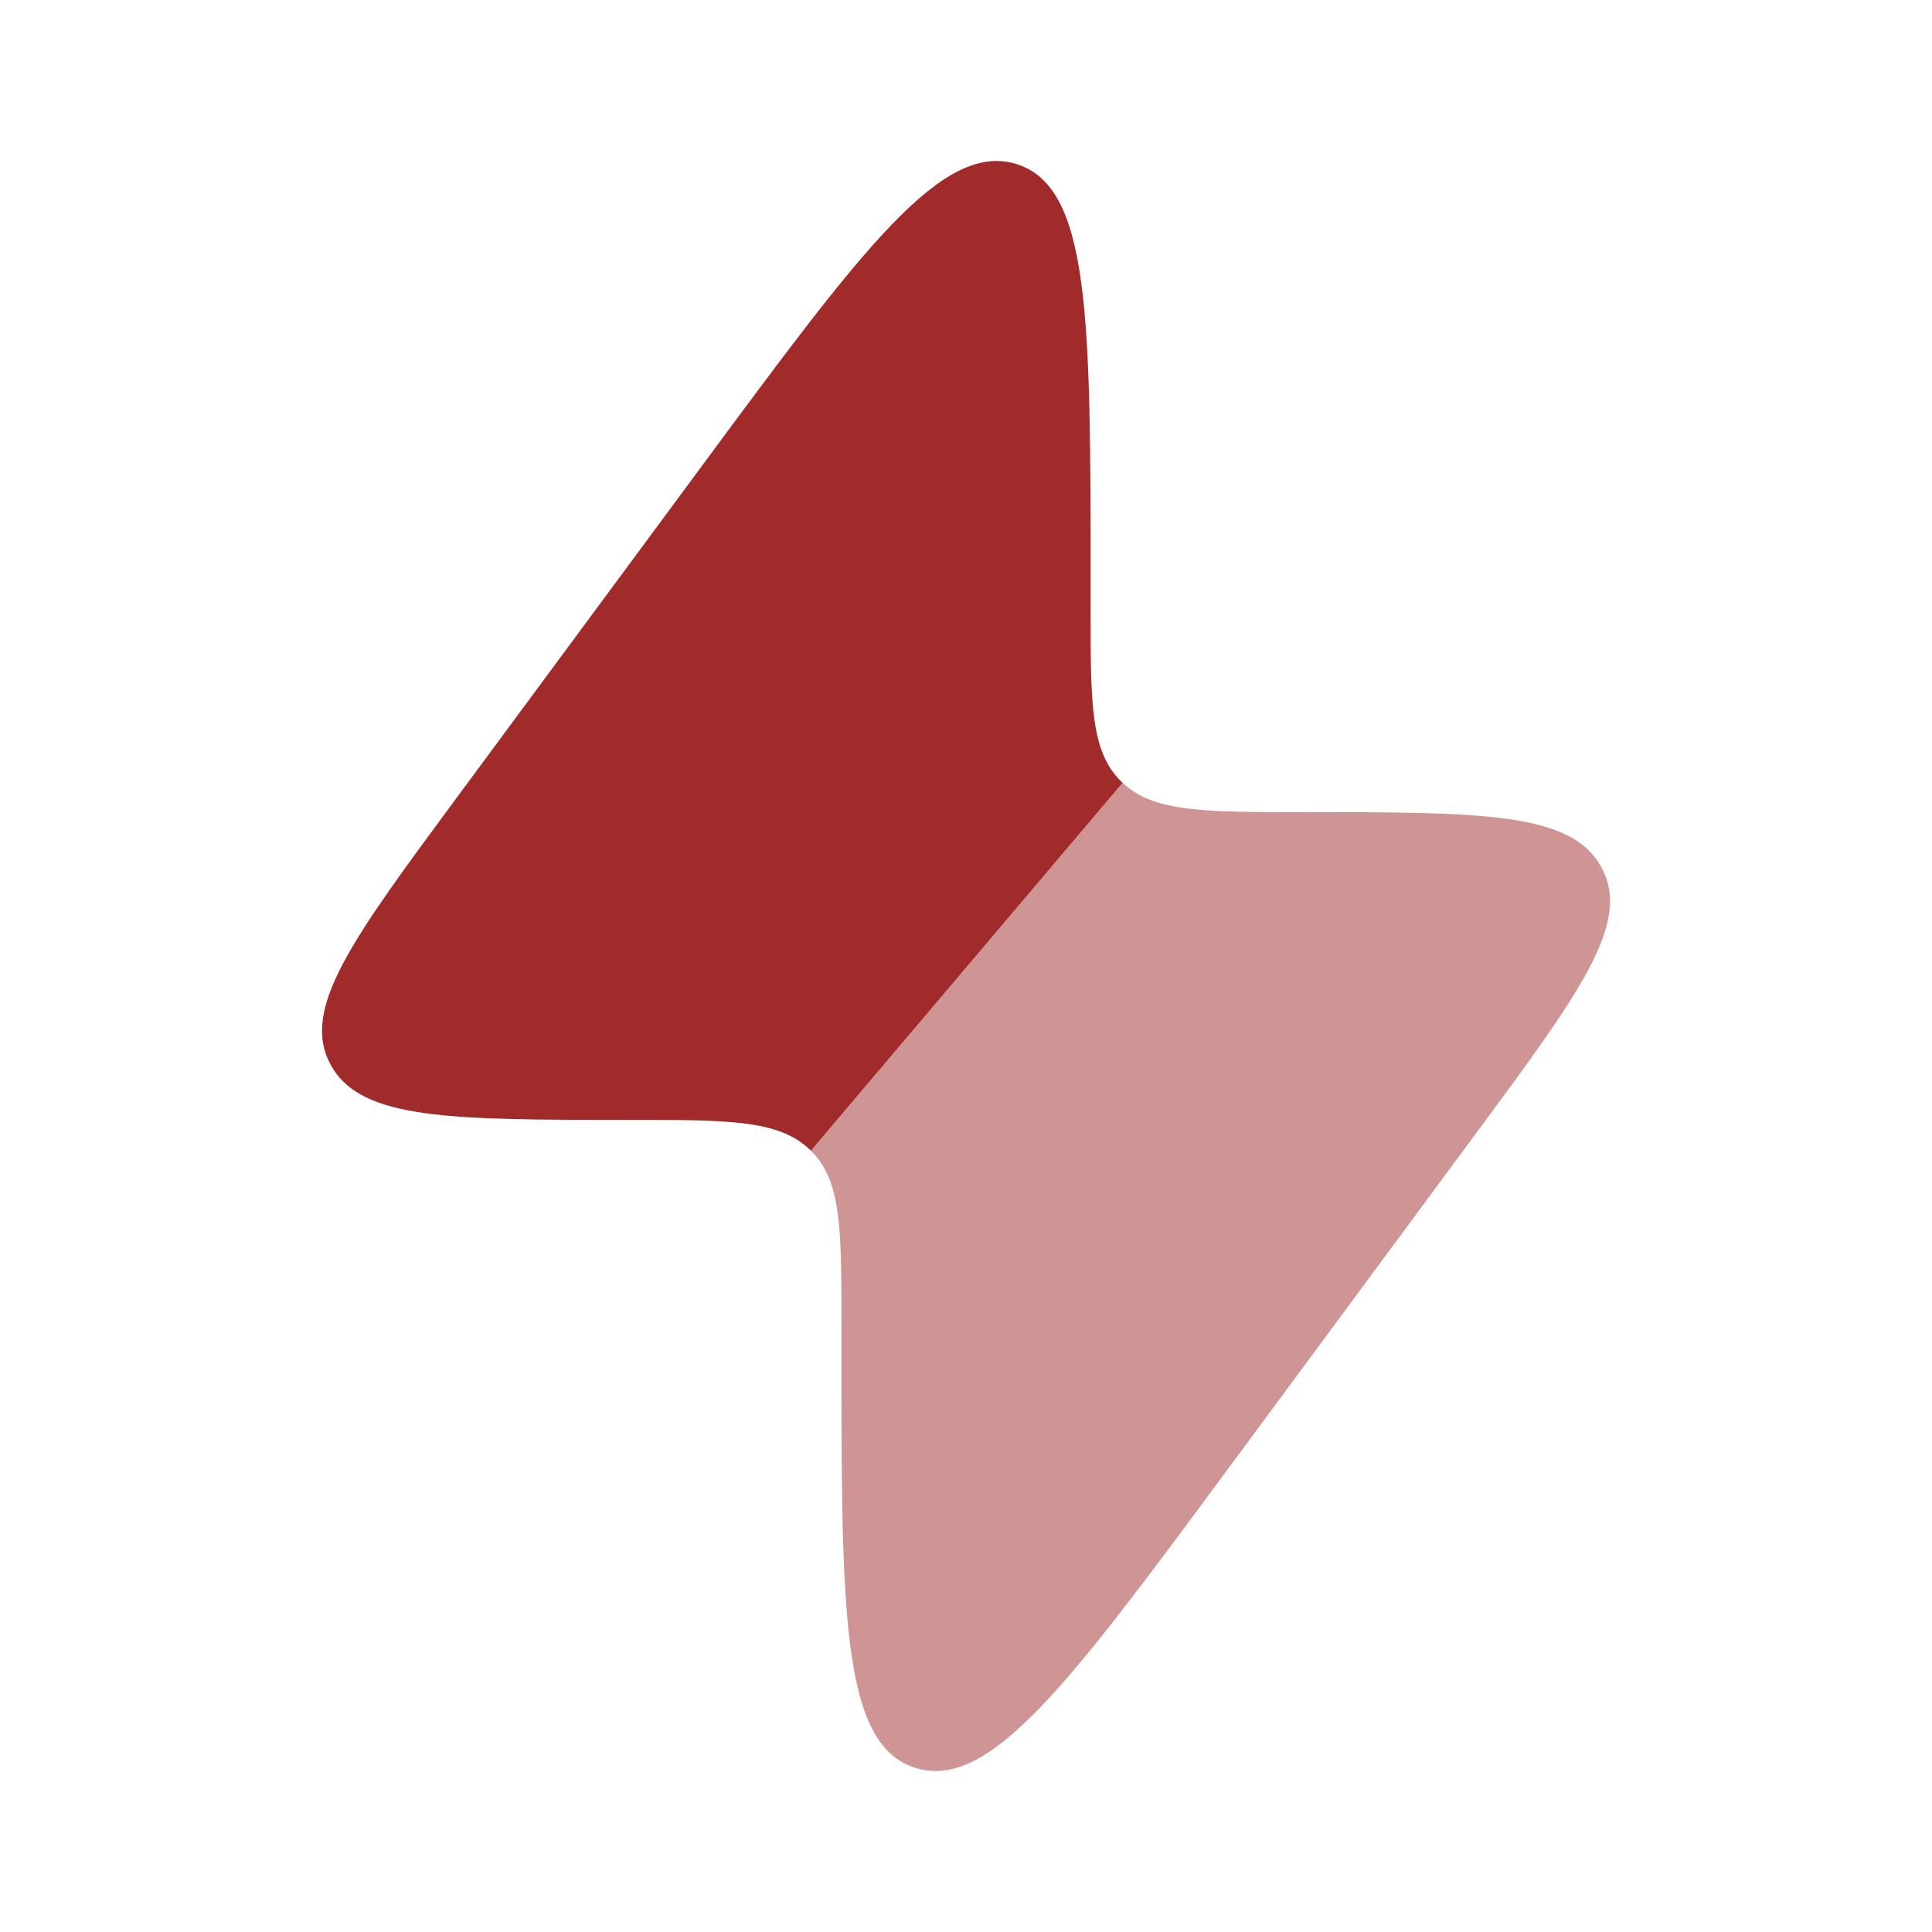 <svg width="48" height="48" viewBox="0 0 48 48" fill="none" xmlns="http://www.w3.org/2000/svg">
<path fill-rule="evenodd" clip-rule="evenodd" d="M17.463 11.543L11.339 19.829C8.77 23.305 7.485 25.043 8.193 26.41C8.205 26.433 8.217 26.455 8.229 26.477C8.979 27.823 11.198 27.823 15.636 27.823C18.102 27.823 19.335 27.823 20.108 28.551L20.148 28.589L27.892 19.449L27.852 19.411C27.095 18.668 27.095 17.483 27.095 15.114V14.494C27.095 7.925 27.095 4.64 25.248 4.074C23.401 3.509 21.422 6.187 17.463 11.543Z" fill="#A12B2B"/>
<path opacity="0.5" d="M20.905 32.886L20.905 33.505C20.905 40.075 20.905 43.359 22.752 43.925C24.599 44.491 26.578 41.813 30.537 36.457L36.661 28.171C39.231 24.695 40.516 22.957 39.808 21.59C39.796 21.567 39.784 21.545 39.771 21.523C39.022 20.177 36.803 20.177 32.365 20.177C29.899 20.177 28.666 20.177 27.892 19.449L20.148 28.589C20.905 29.332 20.905 30.517 20.905 32.886Z" fill="#A12B2B"/>
</svg>
